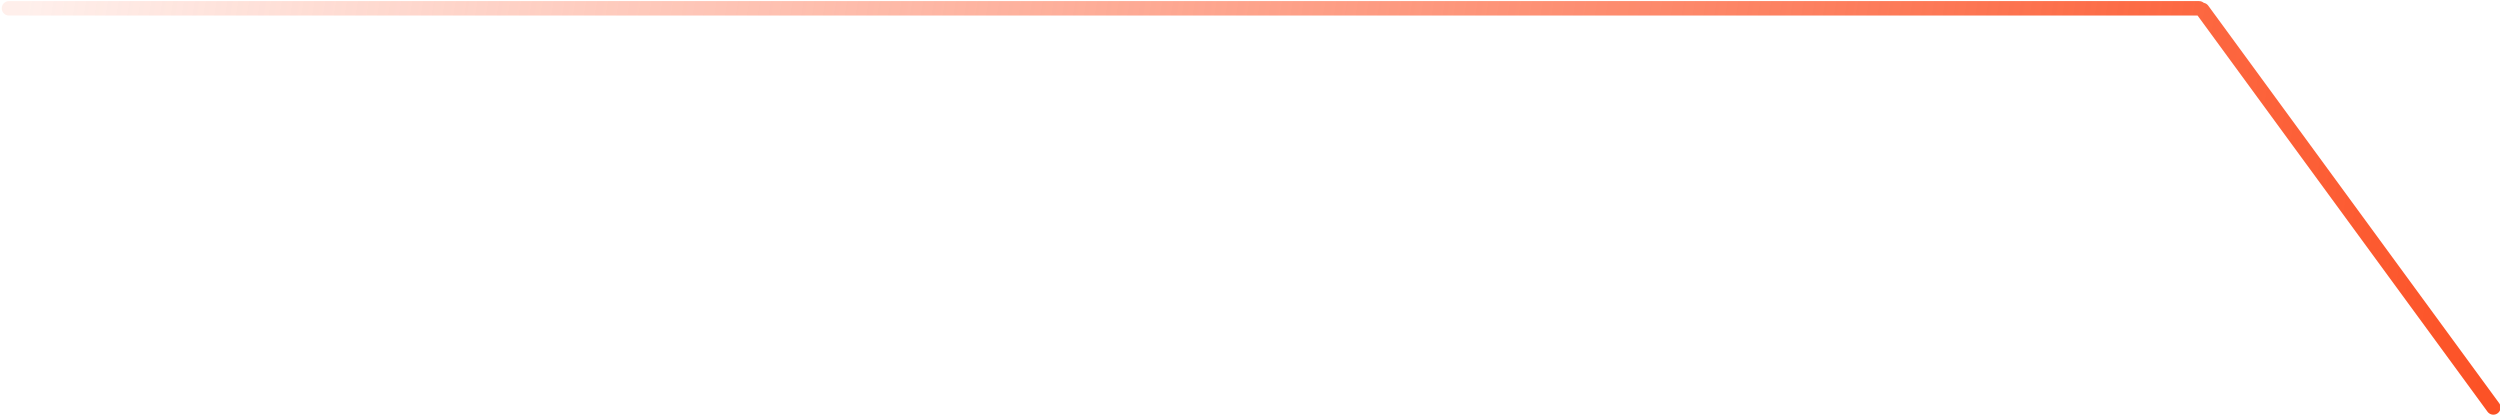 <?xml version="1.0" encoding="UTF-8"?>
<svg width="173px" height="29px" viewBox="0 0 173 29" version="1.1" xmlns="http://www.w3.org/2000/svg" xmlns:xlink="http://www.w3.org/1999/xlink">
    <title>Combined Shape</title>
    <defs>
        <linearGradient x1="0%" y1="48.621%" x2="100%" y2="51.379%" id="linearGradient-1">
            <stop stop-color="#FC5226" stop-opacity="0.09" offset="0%"></stop>
            <stop stop-color="#FC5226" offset="100%"></stop>
        </linearGradient>
    </defs>
    <g id="Home-Page" stroke="none" stroke-width="1" fill="none" fill-rule="evenodd" stroke-linecap="round" stroke-linejoin="round">
        <g id="Tablet-" transform="translate(-75, -1852)" stroke="url(#linearGradient-1)">
            <g id="Crystal-Shape" transform="translate(-123, 1508)">
                <g id="Group-3" transform="translate(198, 206)">
                    <path d="M0.621,138.576 L152.175,138.576 M152.407,138.687 L172.54,166.196" id="Combined-Shape"></path>
                </g>
            </g>
        </g>
    </g>
</svg>